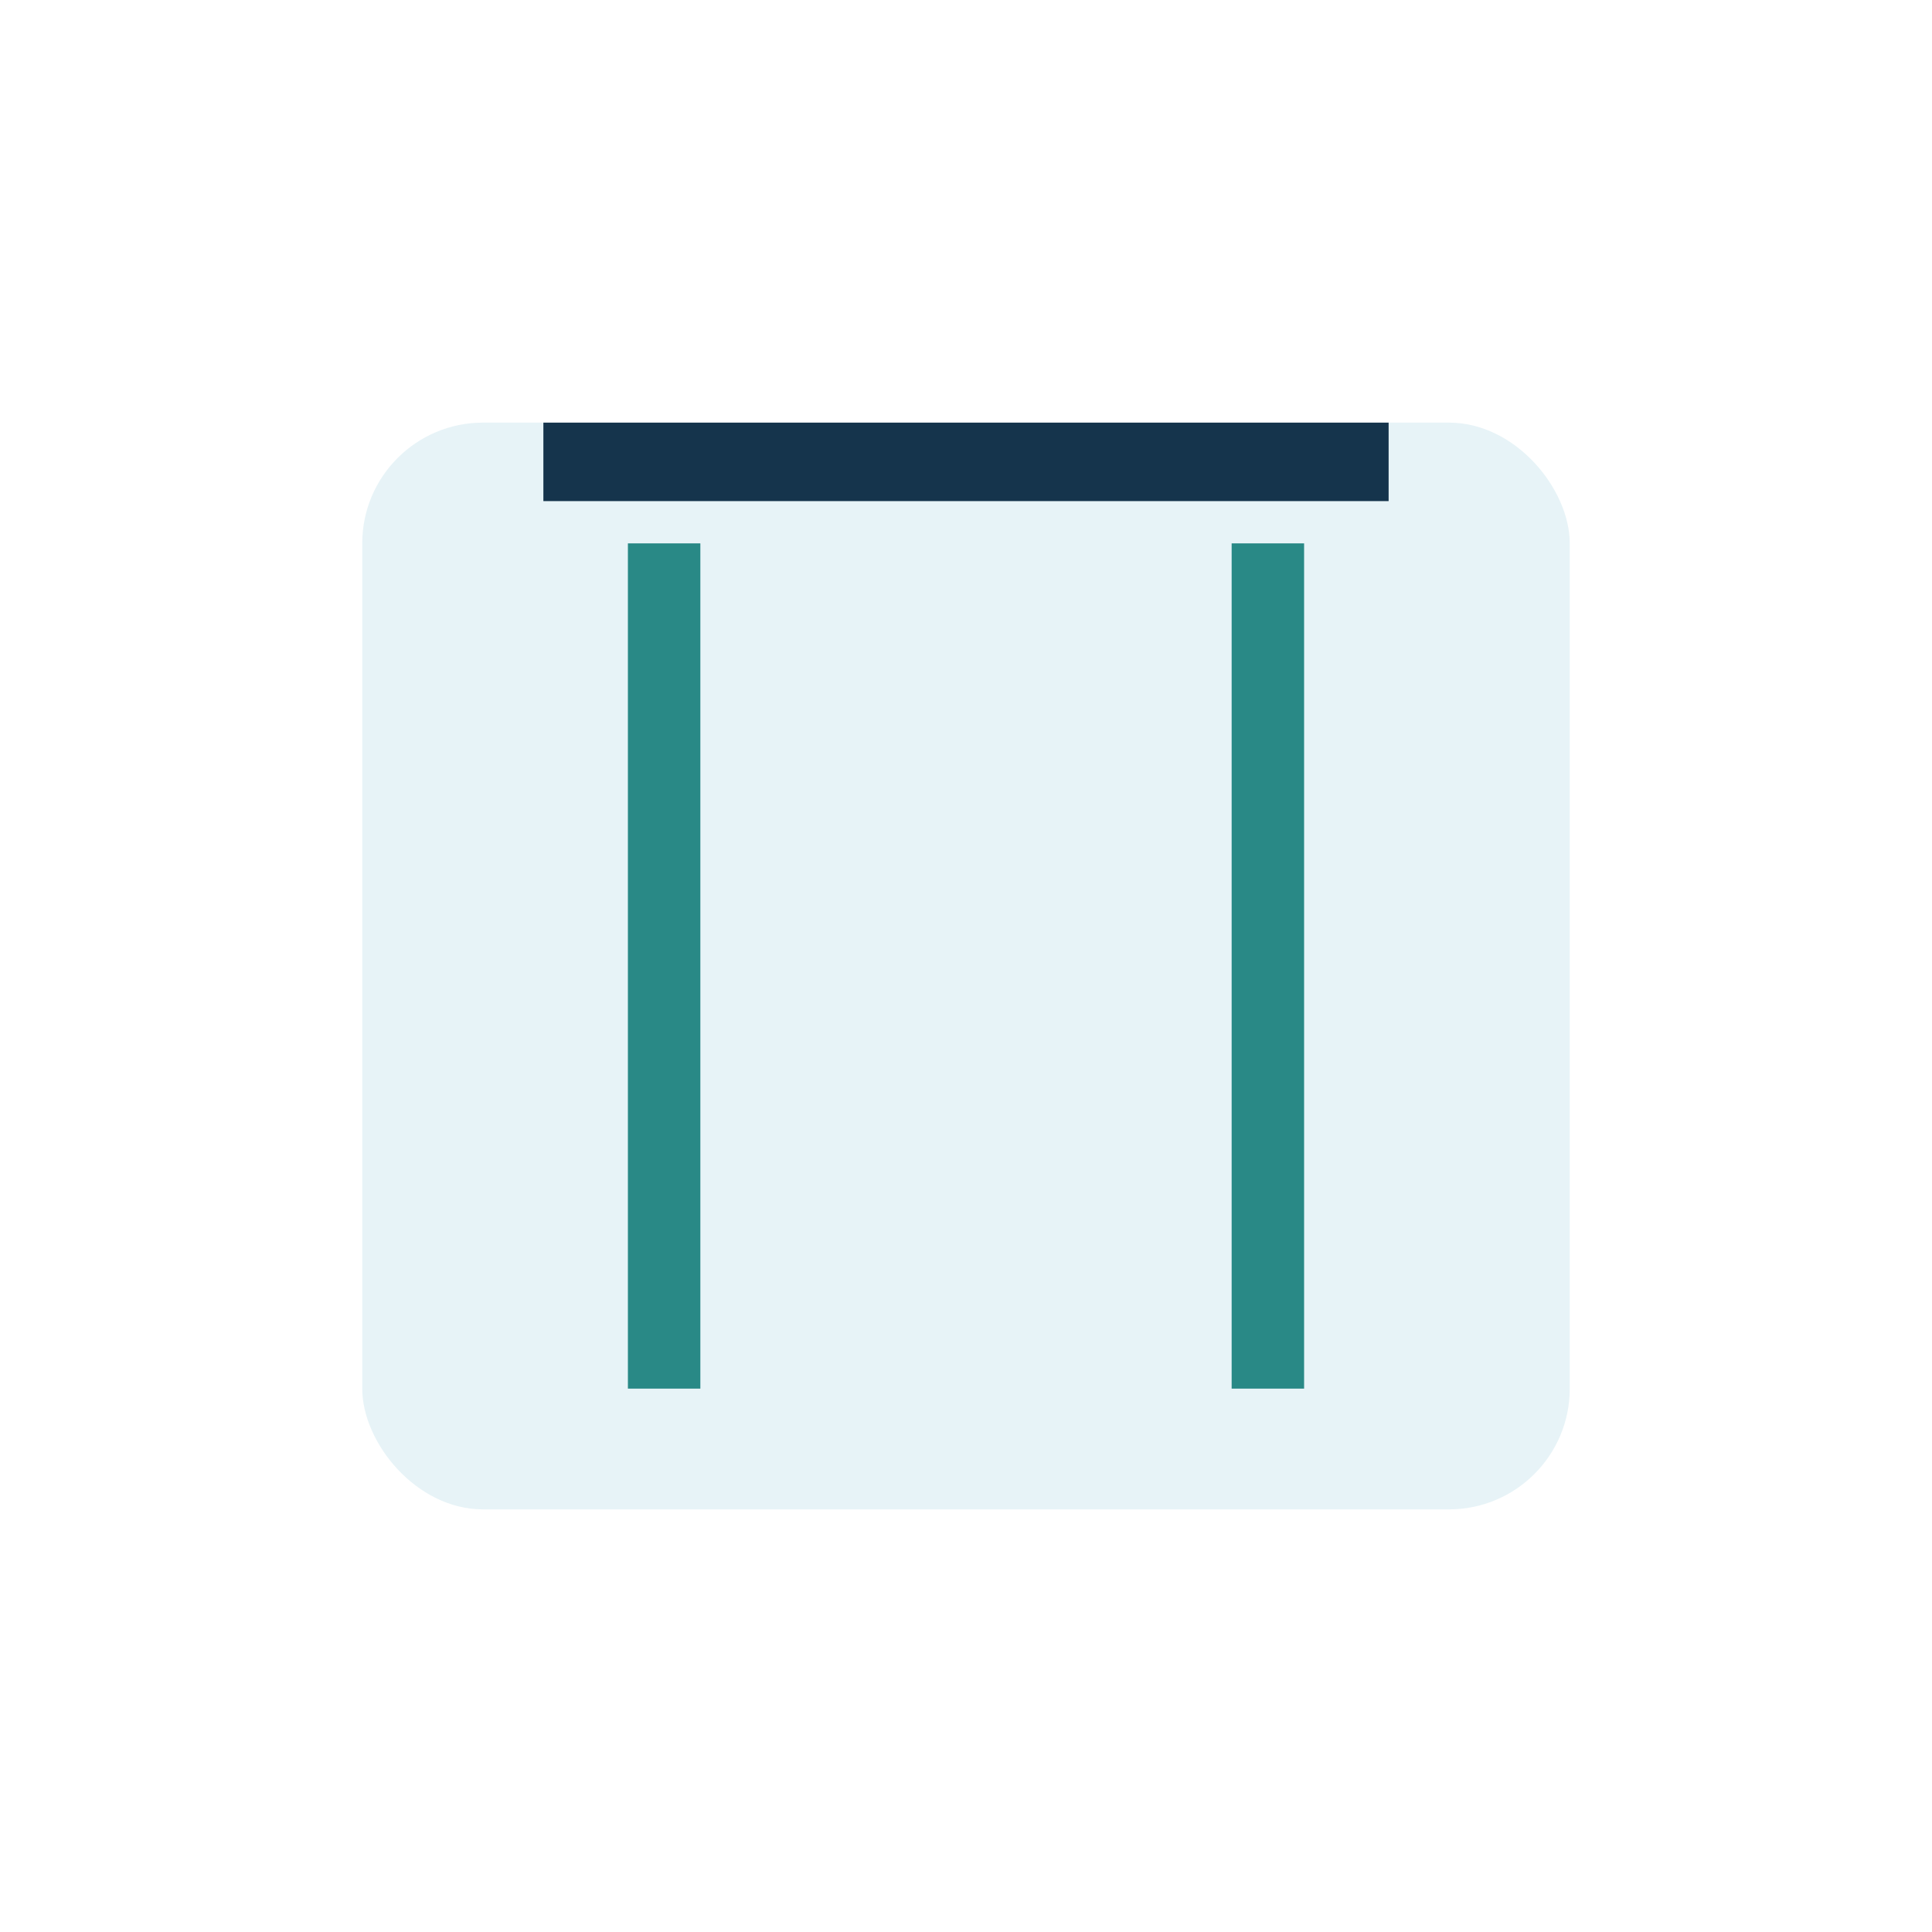 <?xml version="1.0" encoding="UTF-8"?>
<svg xmlns="http://www.w3.org/2000/svg" width="32" height="32" viewBox="0 0 32 32"><rect x="6" y="7" width="20" height="18" rx="2" fill="#E7F3F7"/><path d="M11 9v14M21 9v14" stroke="#298986" stroke-width="1.2"/><rect x="9" y="7" width="14" height="1.3" fill="#15344C"/></svg>